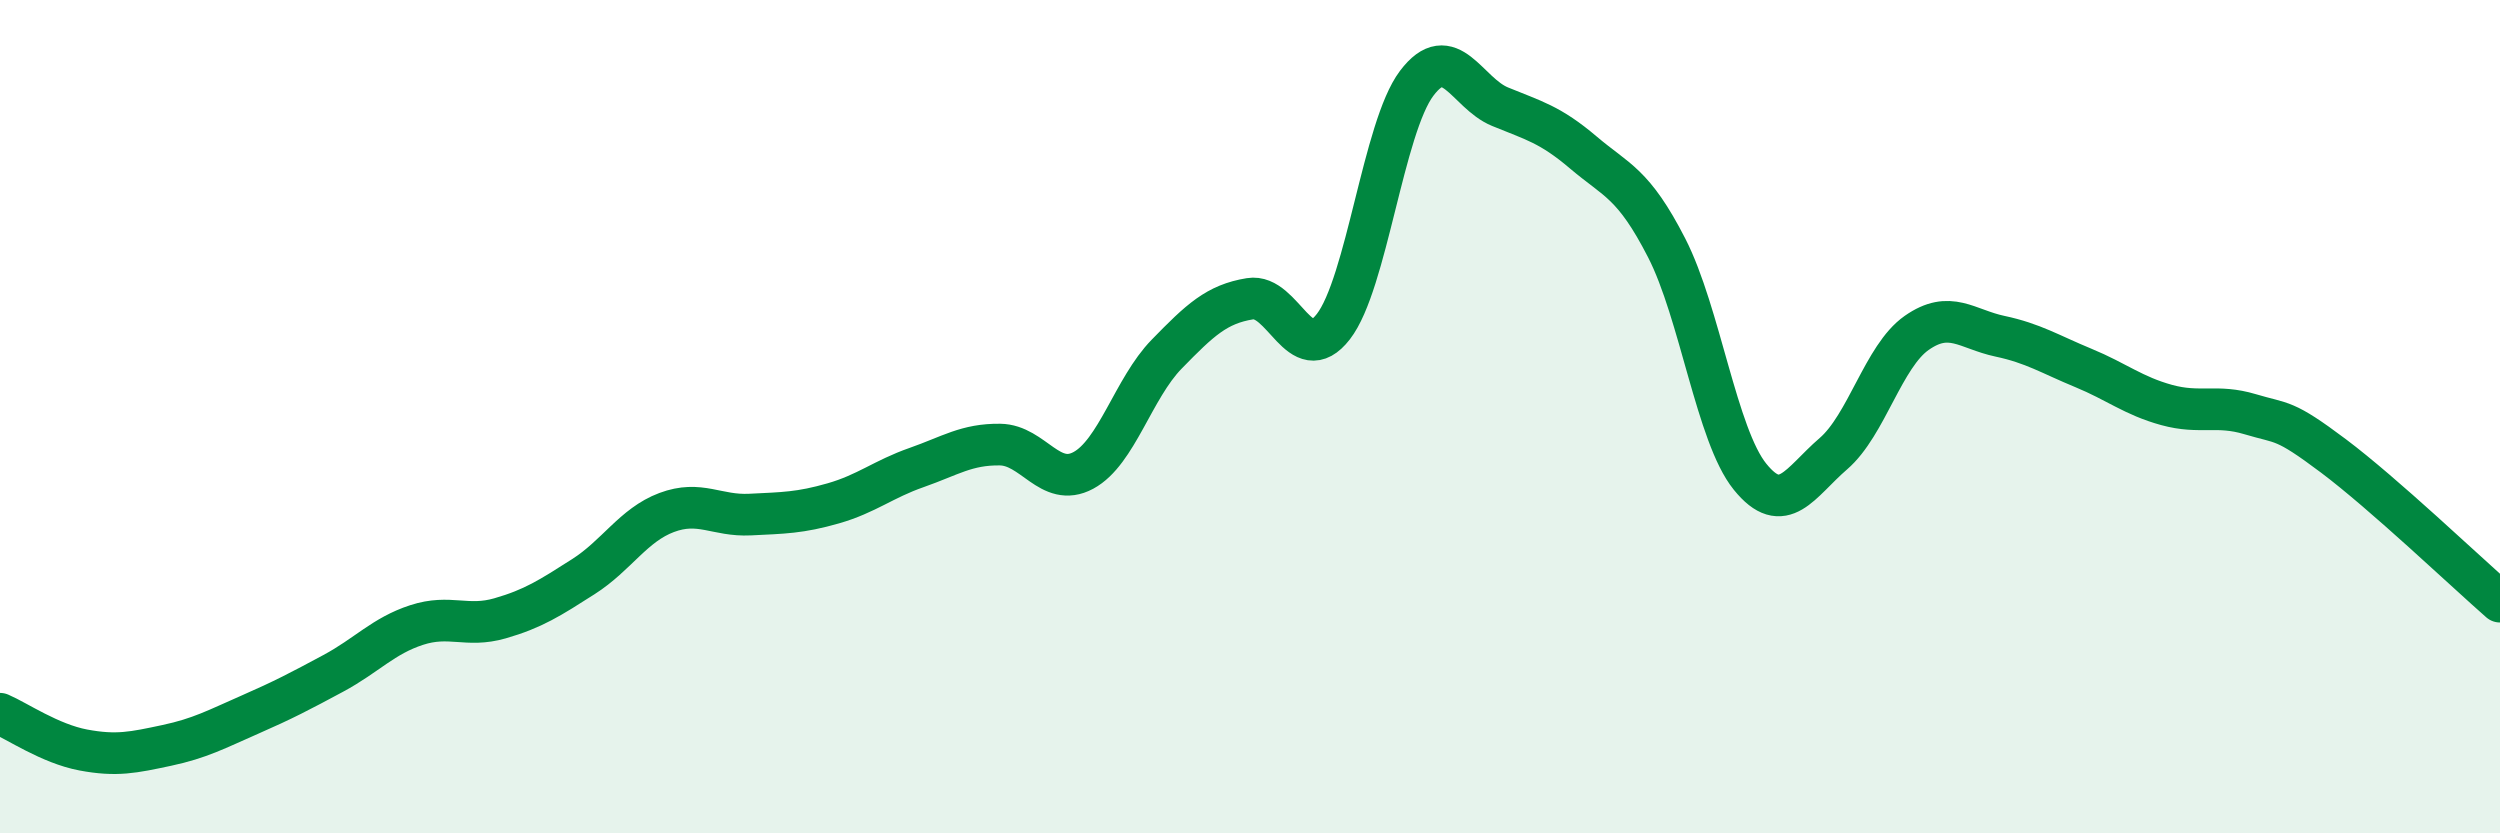 
    <svg width="60" height="20" viewBox="0 0 60 20" xmlns="http://www.w3.org/2000/svg">
      <path
        d="M 0,17.13 C 0.4,17.3 1.2,17.85 2,18 C 2.8,18.15 3.2,18.06 4,17.89 C 4.8,17.72 5.2,17.5 6,17.15 C 6.8,16.8 7.2,16.59 8,16.16 C 8.8,15.73 9.2,15.26 10,15 C 10.8,14.74 11.2,15.07 12,14.84 C 12.8,14.61 13.2,14.35 14,13.84 C 14.8,13.33 15.2,12.6 16,12.3 C 16.8,12 17.2,12.39 18,12.35 C 18.8,12.31 19.2,12.31 20,12.08 C 20.8,11.85 21.2,11.5 22,11.22 C 22.8,10.94 23.2,10.66 24,10.67 C 24.8,10.68 25.2,11.72 26,11.29 C 26.8,10.86 27.2,9.32 28,8.5 C 28.8,7.68 29.2,7.3 30,7.17 C 30.8,7.04 31.2,8.87 32,7.84 C 32.8,6.81 33.2,3.06 34,2 C 34.8,0.94 35.2,2.23 36,2.56 C 36.8,2.89 37.2,2.98 38,3.66 C 38.8,4.34 39.2,4.39 40,5.95 C 40.8,7.51 41.2,10.45 42,11.44 C 42.8,12.43 43.2,11.58 44,10.89 C 44.8,10.2 45.2,8.55 46,7.99 C 46.8,7.43 47.2,7.9 48,8.07 C 48.8,8.24 49.2,8.5 50,8.83 C 50.8,9.16 51.2,9.5 52,9.72 C 52.8,9.94 53.2,9.7 54,9.94 C 54.8,10.18 54.8,10.04 56,10.94 C 57.2,11.84 59.2,13.74 60,14.44L60 20L0 20Z"
        fill="#008740"
        opacity="0.1"
        stroke-linecap="round"
        stroke-linejoin="round"
      />
      <path
        d="M 0,17.13 C 0.4,17.3 1.2,17.85 2,18 C 2.8,18.15 3.2,18.06 4,17.89 C 4.8,17.72 5.2,17.5 6,17.15 C 6.8,16.8 7.2,16.59 8,16.16 C 8.8,15.73 9.2,15.26 10,15 C 10.8,14.74 11.2,15.07 12,14.84 C 12.8,14.61 13.2,14.35 14,13.84 C 14.8,13.33 15.2,12.6 16,12.3 C 16.8,12 17.2,12.39 18,12.35 C 18.8,12.31 19.2,12.31 20,12.08 C 20.8,11.85 21.2,11.5 22,11.22 C 22.8,10.94 23.2,10.66 24,10.67 C 24.8,10.68 25.2,11.72 26,11.29 C 26.8,10.86 27.2,9.32 28,8.5 C 28.8,7.68 29.2,7.3 30,7.17 C 30.8,7.04 31.2,8.87 32,7.84 C 32.8,6.81 33.2,3.06 34,2 C 34.8,0.94 35.2,2.23 36,2.56 C 36.8,2.89 37.2,2.98 38,3.66 C 38.8,4.34 39.2,4.39 40,5.95 C 40.8,7.51 41.2,10.45 42,11.44 C 42.8,12.43 43.2,11.58 44,10.89 C 44.8,10.2 45.2,8.55 46,7.99 C 46.8,7.43 47.2,7.9 48,8.07 C 48.8,8.24 49.2,8.5 50,8.83 C 50.8,9.16 51.2,9.5 52,9.72 C 52.8,9.94 53.2,9.7 54,9.94 C 54.8,10.18 54.8,10.04 56,10.94 C 57.2,11.84 59.2,13.74 60,14.44"
        stroke="#008740"
        stroke-width="1"
        fill="none"
        stroke-linecap="round"
        stroke-linejoin="round"
      />
    </svg>
  